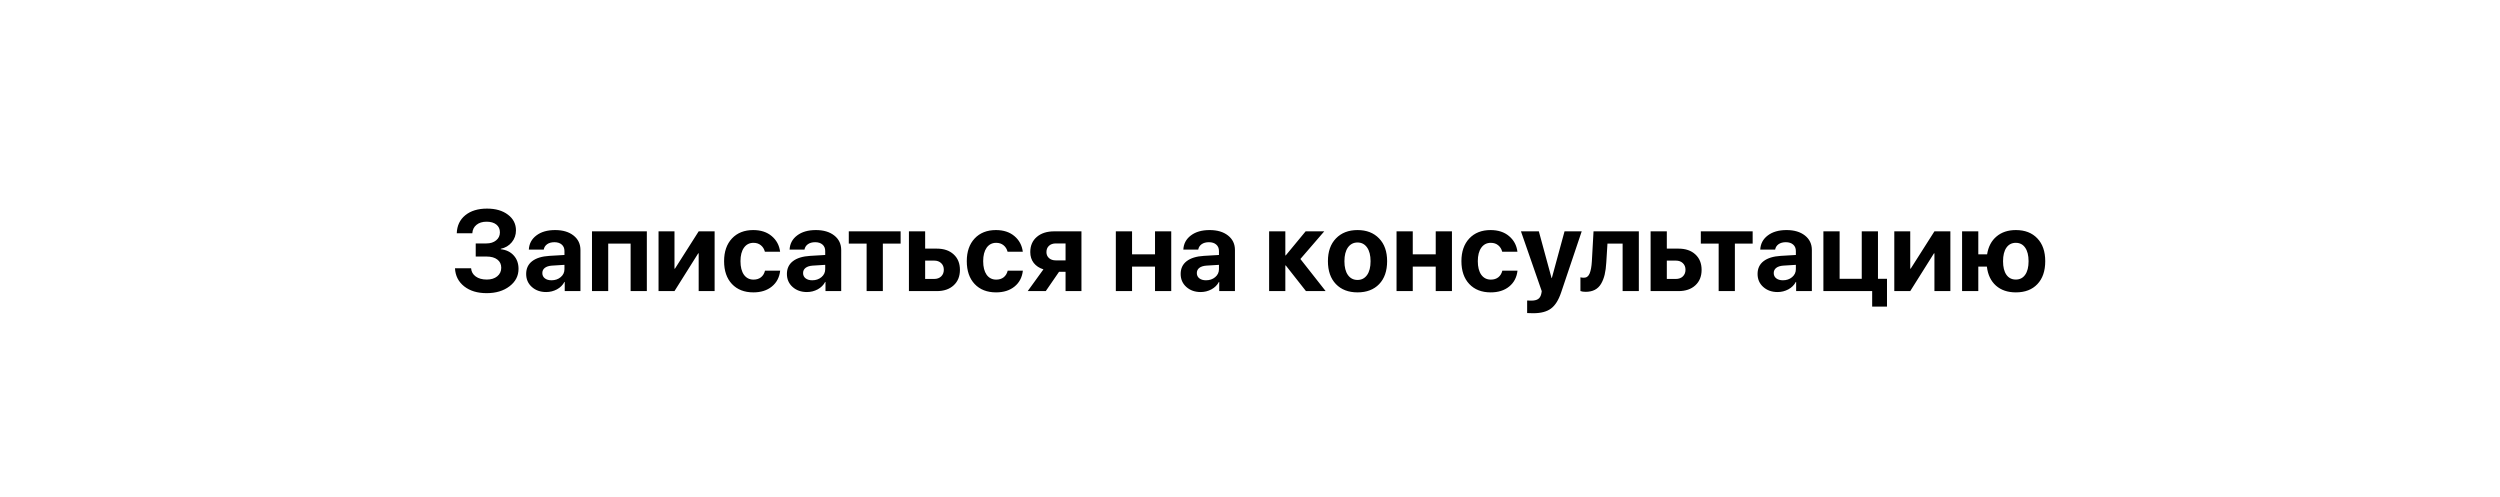 <?xml version="1.0" encoding="UTF-8"?> <svg xmlns="http://www.w3.org/2000/svg" width="438" height="87" viewBox="0 0 438 87" fill="none"> <rect width="438" height="87" fill="white"></rect> <path d="M83.346 44.945V42.65H85.211C85.914 42.65 86.484 42.471 86.92 42.113C87.363 41.755 87.584 41.286 87.584 40.707C87.584 40.128 87.376 39.672 86.959 39.34C86.542 39.008 85.973 38.842 85.25 38.842C84.521 38.842 83.932 39.024 83.482 39.389C83.033 39.753 82.789 40.245 82.75 40.863H80.025C80.071 39.535 80.569 38.484 81.519 37.709C82.477 36.934 83.746 36.547 85.328 36.547C86.838 36.547 88.059 36.902 88.99 37.611C89.928 38.315 90.397 39.232 90.397 40.365C90.397 41.16 90.152 41.853 89.664 42.445C89.176 43.038 88.534 43.419 87.74 43.588V43.666C88.691 43.77 89.446 44.135 90.006 44.76C90.566 45.378 90.846 46.16 90.846 47.103C90.846 48.34 90.318 49.359 89.264 50.16C88.216 50.961 86.881 51.361 85.26 51.361C83.645 51.361 82.333 50.964 81.324 50.17C80.315 49.369 79.778 48.311 79.713 46.996H82.535C82.581 47.602 82.851 48.083 83.346 48.441C83.841 48.8 84.488 48.978 85.289 48.978C86.044 48.978 86.653 48.79 87.115 48.412C87.584 48.028 87.818 47.527 87.818 46.908C87.818 46.296 87.591 45.818 87.135 45.473C86.679 45.121 86.047 44.945 85.24 44.945H83.346ZM96.627 49.105C97.258 49.105 97.792 48.923 98.228 48.559C98.671 48.188 98.893 47.722 98.893 47.162V46.4L96.686 46.537C96.152 46.576 95.738 46.71 95.445 46.938C95.159 47.165 95.016 47.465 95.016 47.836C95.016 48.227 95.162 48.536 95.455 48.764C95.748 48.992 96.139 49.105 96.627 49.105ZM95.689 51.166C94.68 51.166 93.844 50.87 93.18 50.277C92.516 49.685 92.184 48.923 92.184 47.992C92.184 47.042 92.535 46.296 93.238 45.756C93.941 45.215 94.947 44.906 96.256 44.828L98.893 44.672V43.978C98.893 43.497 98.733 43.119 98.414 42.846C98.102 42.572 97.675 42.435 97.135 42.435C96.614 42.435 96.188 42.553 95.856 42.787C95.53 43.022 95.331 43.337 95.26 43.734H92.652C92.704 42.706 93.144 41.879 93.971 41.254C94.797 40.622 95.894 40.307 97.262 40.307C98.603 40.307 99.677 40.626 100.484 41.264C101.292 41.902 101.695 42.748 101.695 43.803V51H98.941V49.398H98.883C98.596 49.945 98.16 50.378 97.574 50.697C96.988 51.01 96.36 51.166 95.689 51.166ZM110.484 51V42.68H106.559V51H103.717V40.531H113.326V51H110.484ZM118.17 51H115.377V40.531H118.17V47.074H118.248L122.408 40.531H125.201V51H122.408V44.379H122.33L118.17 51ZM136.676 44.105H134.01C133.886 43.63 133.652 43.253 133.307 42.973C132.962 42.686 132.529 42.543 132.008 42.543C131.305 42.543 130.748 42.829 130.338 43.402C129.934 43.975 129.732 44.76 129.732 45.756C129.732 46.772 129.934 47.566 130.338 48.139C130.748 48.705 131.308 48.988 132.018 48.988C132.545 48.988 132.981 48.852 133.326 48.578C133.671 48.305 133.906 47.921 134.029 47.426H136.686C136.555 48.591 136.07 49.516 135.23 50.199C134.391 50.883 133.31 51.225 131.988 51.225C130.413 51.225 129.163 50.736 128.238 49.76C127.32 48.783 126.861 47.449 126.861 45.756C126.861 44.089 127.32 42.764 128.238 41.781C129.163 40.798 130.406 40.307 131.969 40.307C133.29 40.307 134.368 40.658 135.201 41.361C136.041 42.065 136.533 42.979 136.676 44.105ZM142.311 49.105C142.942 49.105 143.476 48.923 143.912 48.559C144.355 48.188 144.576 47.722 144.576 47.162V46.4L142.369 46.537C141.835 46.576 141.422 46.71 141.129 46.938C140.842 47.165 140.699 47.465 140.699 47.836C140.699 48.227 140.846 48.536 141.139 48.764C141.432 48.992 141.822 49.105 142.311 49.105ZM141.373 51.166C140.364 51.166 139.527 50.87 138.863 50.277C138.199 49.685 137.867 48.923 137.867 47.992C137.867 47.042 138.219 46.296 138.922 45.756C139.625 45.215 140.631 44.906 141.939 44.828L144.576 44.672V43.978C144.576 43.497 144.417 43.119 144.098 42.846C143.785 42.572 143.359 42.435 142.818 42.435C142.298 42.435 141.871 42.553 141.539 42.787C141.214 43.022 141.015 43.337 140.943 43.734H138.336C138.388 42.706 138.827 41.879 139.654 41.254C140.481 40.622 141.578 40.307 142.945 40.307C144.286 40.307 145.361 40.626 146.168 41.264C146.975 41.902 147.379 42.748 147.379 43.803V51H144.625V49.398H144.566C144.28 49.945 143.844 50.378 143.258 50.697C142.672 51.01 142.044 51.166 141.373 51.166ZM157.789 40.531V42.68H154.674V51H151.832V42.68H148.707V40.531H157.789ZM163.658 45.658H162.086V48.871H163.658C164.173 48.871 164.583 48.725 164.889 48.432C165.201 48.132 165.357 47.742 165.357 47.26C165.357 46.778 165.201 46.391 164.889 46.098C164.583 45.805 164.173 45.658 163.658 45.658ZM159.244 51V40.531H162.086V43.559H164.127C165.364 43.559 166.347 43.894 167.076 44.565C167.812 45.235 168.18 46.14 168.18 47.279C168.18 48.419 167.812 49.324 167.076 49.994C166.347 50.665 165.364 51 164.127 51H159.244ZM179.195 44.105H176.529C176.406 43.63 176.171 43.253 175.826 42.973C175.481 42.686 175.048 42.543 174.527 42.543C173.824 42.543 173.268 42.829 172.857 43.402C172.454 43.975 172.252 44.76 172.252 45.756C172.252 46.772 172.454 47.566 172.857 48.139C173.268 48.705 173.827 48.988 174.537 48.988C175.064 48.988 175.501 48.852 175.846 48.578C176.191 48.305 176.425 47.921 176.549 47.426H179.205C179.075 48.591 178.59 49.516 177.75 50.199C176.91 50.883 175.829 51.225 174.508 51.225C172.932 51.225 171.682 50.736 170.758 49.76C169.84 48.783 169.381 47.449 169.381 45.756C169.381 44.089 169.84 42.764 170.758 41.781C171.682 40.798 172.926 40.307 174.488 40.307C175.81 40.307 176.887 40.658 177.721 41.361C178.561 42.065 179.052 42.979 179.195 44.105ZM184.977 45.619H186.686V42.65H184.977C184.475 42.65 184.075 42.79 183.775 43.07C183.482 43.344 183.336 43.712 183.336 44.174C183.336 44.597 183.486 44.945 183.785 45.219C184.085 45.486 184.482 45.619 184.977 45.619ZM186.686 51V47.621H185.543L183.219 51H180.055L182.809 47.191C182.086 46.964 181.52 46.589 181.109 46.068C180.706 45.541 180.504 44.906 180.504 44.164C180.504 43.051 180.882 42.169 181.637 41.518C182.398 40.86 183.417 40.531 184.693 40.531H189.469V51H186.686ZM202.359 51V46.713H198.336V51H195.494V40.531H198.336V44.555H202.359V40.531H205.201V51H202.359ZM211.295 49.105C211.926 49.105 212.46 48.923 212.896 48.559C213.339 48.188 213.561 47.722 213.561 47.162V46.4L211.354 46.537C210.82 46.576 210.406 46.71 210.113 46.938C209.827 47.165 209.684 47.465 209.684 47.836C209.684 48.227 209.83 48.536 210.123 48.764C210.416 48.992 210.807 49.105 211.295 49.105ZM210.357 51.166C209.348 51.166 208.512 50.87 207.848 50.277C207.184 49.685 206.852 48.923 206.852 47.992C206.852 47.042 207.203 46.296 207.906 45.756C208.609 45.215 209.615 44.906 210.924 44.828L213.561 44.672V43.978C213.561 43.497 213.401 43.119 213.082 42.846C212.77 42.572 212.343 42.435 211.803 42.435C211.282 42.435 210.855 42.553 210.523 42.787C210.198 43.022 209.999 43.337 209.928 43.734H207.32C207.372 42.706 207.812 41.879 208.639 41.254C209.465 40.622 210.562 40.307 211.93 40.307C213.271 40.307 214.345 40.626 215.152 41.264C215.96 41.902 216.363 42.748 216.363 43.803V51H213.609V49.398H213.551C213.264 49.945 212.828 50.378 212.242 50.697C211.656 51.01 211.028 51.166 210.357 51.166ZM227.828 45.375L232.252 51H228.805L225.27 46.508H225.191V51H222.35V40.531H225.191V44.74H225.27L228.746 40.531H232.008L227.828 45.375ZM241.627 49.779C240.696 50.743 239.433 51.225 237.838 51.225C236.243 51.225 234.98 50.74 234.049 49.77C233.118 48.8 232.652 47.462 232.652 45.756C232.652 44.07 233.121 42.742 234.059 41.772C235.003 40.795 236.262 40.307 237.838 40.307C239.42 40.307 240.68 40.795 241.617 41.772C242.555 42.742 243.023 44.07 243.023 45.756C243.023 47.468 242.558 48.809 241.627 49.779ZM237.838 49.047C238.541 49.047 239.098 48.76 239.508 48.188C239.918 47.615 240.123 46.807 240.123 45.766C240.123 44.737 239.918 43.933 239.508 43.353C239.098 42.774 238.541 42.484 237.838 42.484C237.135 42.484 236.575 42.774 236.158 43.353C235.748 43.933 235.543 44.737 235.543 45.766C235.543 46.807 235.748 47.615 236.158 48.188C236.568 48.76 237.128 49.047 237.838 49.047ZM251.539 51V46.713H247.516V51H244.674V40.531H247.516V44.555H251.539V40.531H254.381V51H251.539ZM265.855 44.105H263.189C263.066 43.63 262.831 43.253 262.486 42.973C262.141 42.686 261.708 42.543 261.188 42.543C260.484 42.543 259.928 42.829 259.518 43.402C259.114 43.975 258.912 44.76 258.912 45.756C258.912 46.772 259.114 47.566 259.518 48.139C259.928 48.705 260.488 48.988 261.197 48.988C261.725 48.988 262.161 48.852 262.506 48.578C262.851 48.305 263.085 47.921 263.209 47.426H265.865C265.735 48.591 265.25 49.516 264.41 50.199C263.57 50.883 262.49 51.225 261.168 51.225C259.592 51.225 258.342 50.736 257.418 49.76C256.5 48.783 256.041 47.449 256.041 45.756C256.041 44.089 256.5 42.764 257.418 41.781C258.342 40.798 259.586 40.307 261.148 40.307C262.47 40.307 263.548 40.658 264.381 41.361C265.221 42.065 265.712 42.979 265.855 44.105ZM268.629 54.877C268.004 54.877 267.646 54.867 267.555 54.848V52.65C267.613 52.663 267.851 52.67 268.268 52.67C268.795 52.67 269.195 52.579 269.469 52.397C269.742 52.221 269.928 51.925 270.025 51.508C270.025 51.501 270.042 51.42 270.074 51.264C270.107 51.107 270.12 51.023 270.113 51.01L266.471 40.531H269.605L271.832 48.715H271.881L274.107 40.531H277.115L273.512 51.234C273.062 52.575 272.47 53.516 271.734 54.057C271.005 54.603 269.97 54.877 268.629 54.877ZM281.422 45.98C281.376 46.794 281.282 47.504 281.139 48.109C280.995 48.708 280.787 49.242 280.514 49.711C280.24 50.18 279.876 50.535 279.42 50.775C278.971 51.01 278.43 51.127 277.799 51.127C277.421 51.127 277.118 51.081 276.891 50.99V48.588C277.073 48.633 277.278 48.656 277.506 48.656C277.968 48.656 278.3 48.409 278.502 47.914C278.71 47.419 278.84 46.713 278.893 45.795L279.186 40.531H287.125V51H284.283V42.68H281.627L281.422 45.98ZM293.6 45.658H292.027V48.871H293.6C294.114 48.871 294.524 48.725 294.83 48.432C295.143 48.132 295.299 47.742 295.299 47.26C295.299 46.778 295.143 46.391 294.83 46.098C294.524 45.805 294.114 45.658 293.6 45.658ZM289.186 51V40.531H292.027V43.559H294.068C295.305 43.559 296.288 43.894 297.018 44.565C297.753 45.235 298.121 46.14 298.121 47.279C298.121 48.419 297.753 49.324 297.018 49.994C296.288 50.665 295.305 51 294.068 51H289.186ZM307.066 40.531V42.68H303.951V51H301.109V42.68H297.984V40.531H307.066ZM312.369 49.105C313.001 49.105 313.535 48.923 313.971 48.559C314.413 48.188 314.635 47.722 314.635 47.162V46.4L312.428 46.537C311.894 46.576 311.48 46.71 311.188 46.938C310.901 47.165 310.758 47.465 310.758 47.836C310.758 48.227 310.904 48.536 311.197 48.764C311.49 48.992 311.881 49.105 312.369 49.105ZM311.432 51.166C310.423 51.166 309.586 50.87 308.922 50.277C308.258 49.685 307.926 48.923 307.926 47.992C307.926 47.042 308.277 46.296 308.98 45.756C309.684 45.215 310.689 44.906 311.998 44.828L314.635 44.672V43.978C314.635 43.497 314.475 43.119 314.156 42.846C313.844 42.572 313.417 42.435 312.877 42.435C312.356 42.435 311.93 42.553 311.598 42.787C311.272 43.022 311.074 43.337 311.002 43.734H308.395C308.447 42.706 308.886 41.879 309.713 41.254C310.54 40.622 311.637 40.307 313.004 40.307C314.345 40.307 315.419 40.626 316.227 41.264C317.034 41.902 317.438 42.748 317.438 43.803V51H314.684V49.398H314.625C314.339 49.945 313.902 50.378 313.316 50.697C312.73 51.01 312.102 51.166 311.432 51.166ZM330.602 53.715H328.004V51H319.459V40.531H322.301V48.842H326.178V40.531H329.02V48.842H330.602V53.715ZM334.674 51H331.881V40.531H334.674V47.074H334.752L338.912 40.531H341.705V51H338.912V44.379H338.834L334.674 51ZM353.18 51.225C351.747 51.225 350.585 50.831 349.693 50.043C348.801 49.249 348.271 48.139 348.102 46.713H346.598V51H343.756V40.531H346.598V44.555H348.141C348.355 43.214 348.906 42.172 349.791 41.43C350.676 40.681 351.806 40.307 353.18 40.307C354.768 40.307 356.021 40.792 356.939 41.762C357.864 42.725 358.326 44.057 358.326 45.756C358.326 47.475 357.867 48.816 356.949 49.779C356.038 50.743 354.781 51.225 353.18 51.225ZM351.52 48.139C351.917 48.699 352.467 48.978 353.17 48.978C353.873 48.978 354.42 48.699 354.811 48.139C355.208 47.579 355.406 46.788 355.406 45.766C355.406 44.75 355.208 43.959 354.811 43.393C354.42 42.826 353.873 42.543 353.17 42.543C352.467 42.543 351.917 42.826 351.52 43.393C351.129 43.959 350.934 44.75 350.934 45.766C350.934 46.788 351.129 47.579 351.52 48.139Z" fill="black"></path> </svg> 